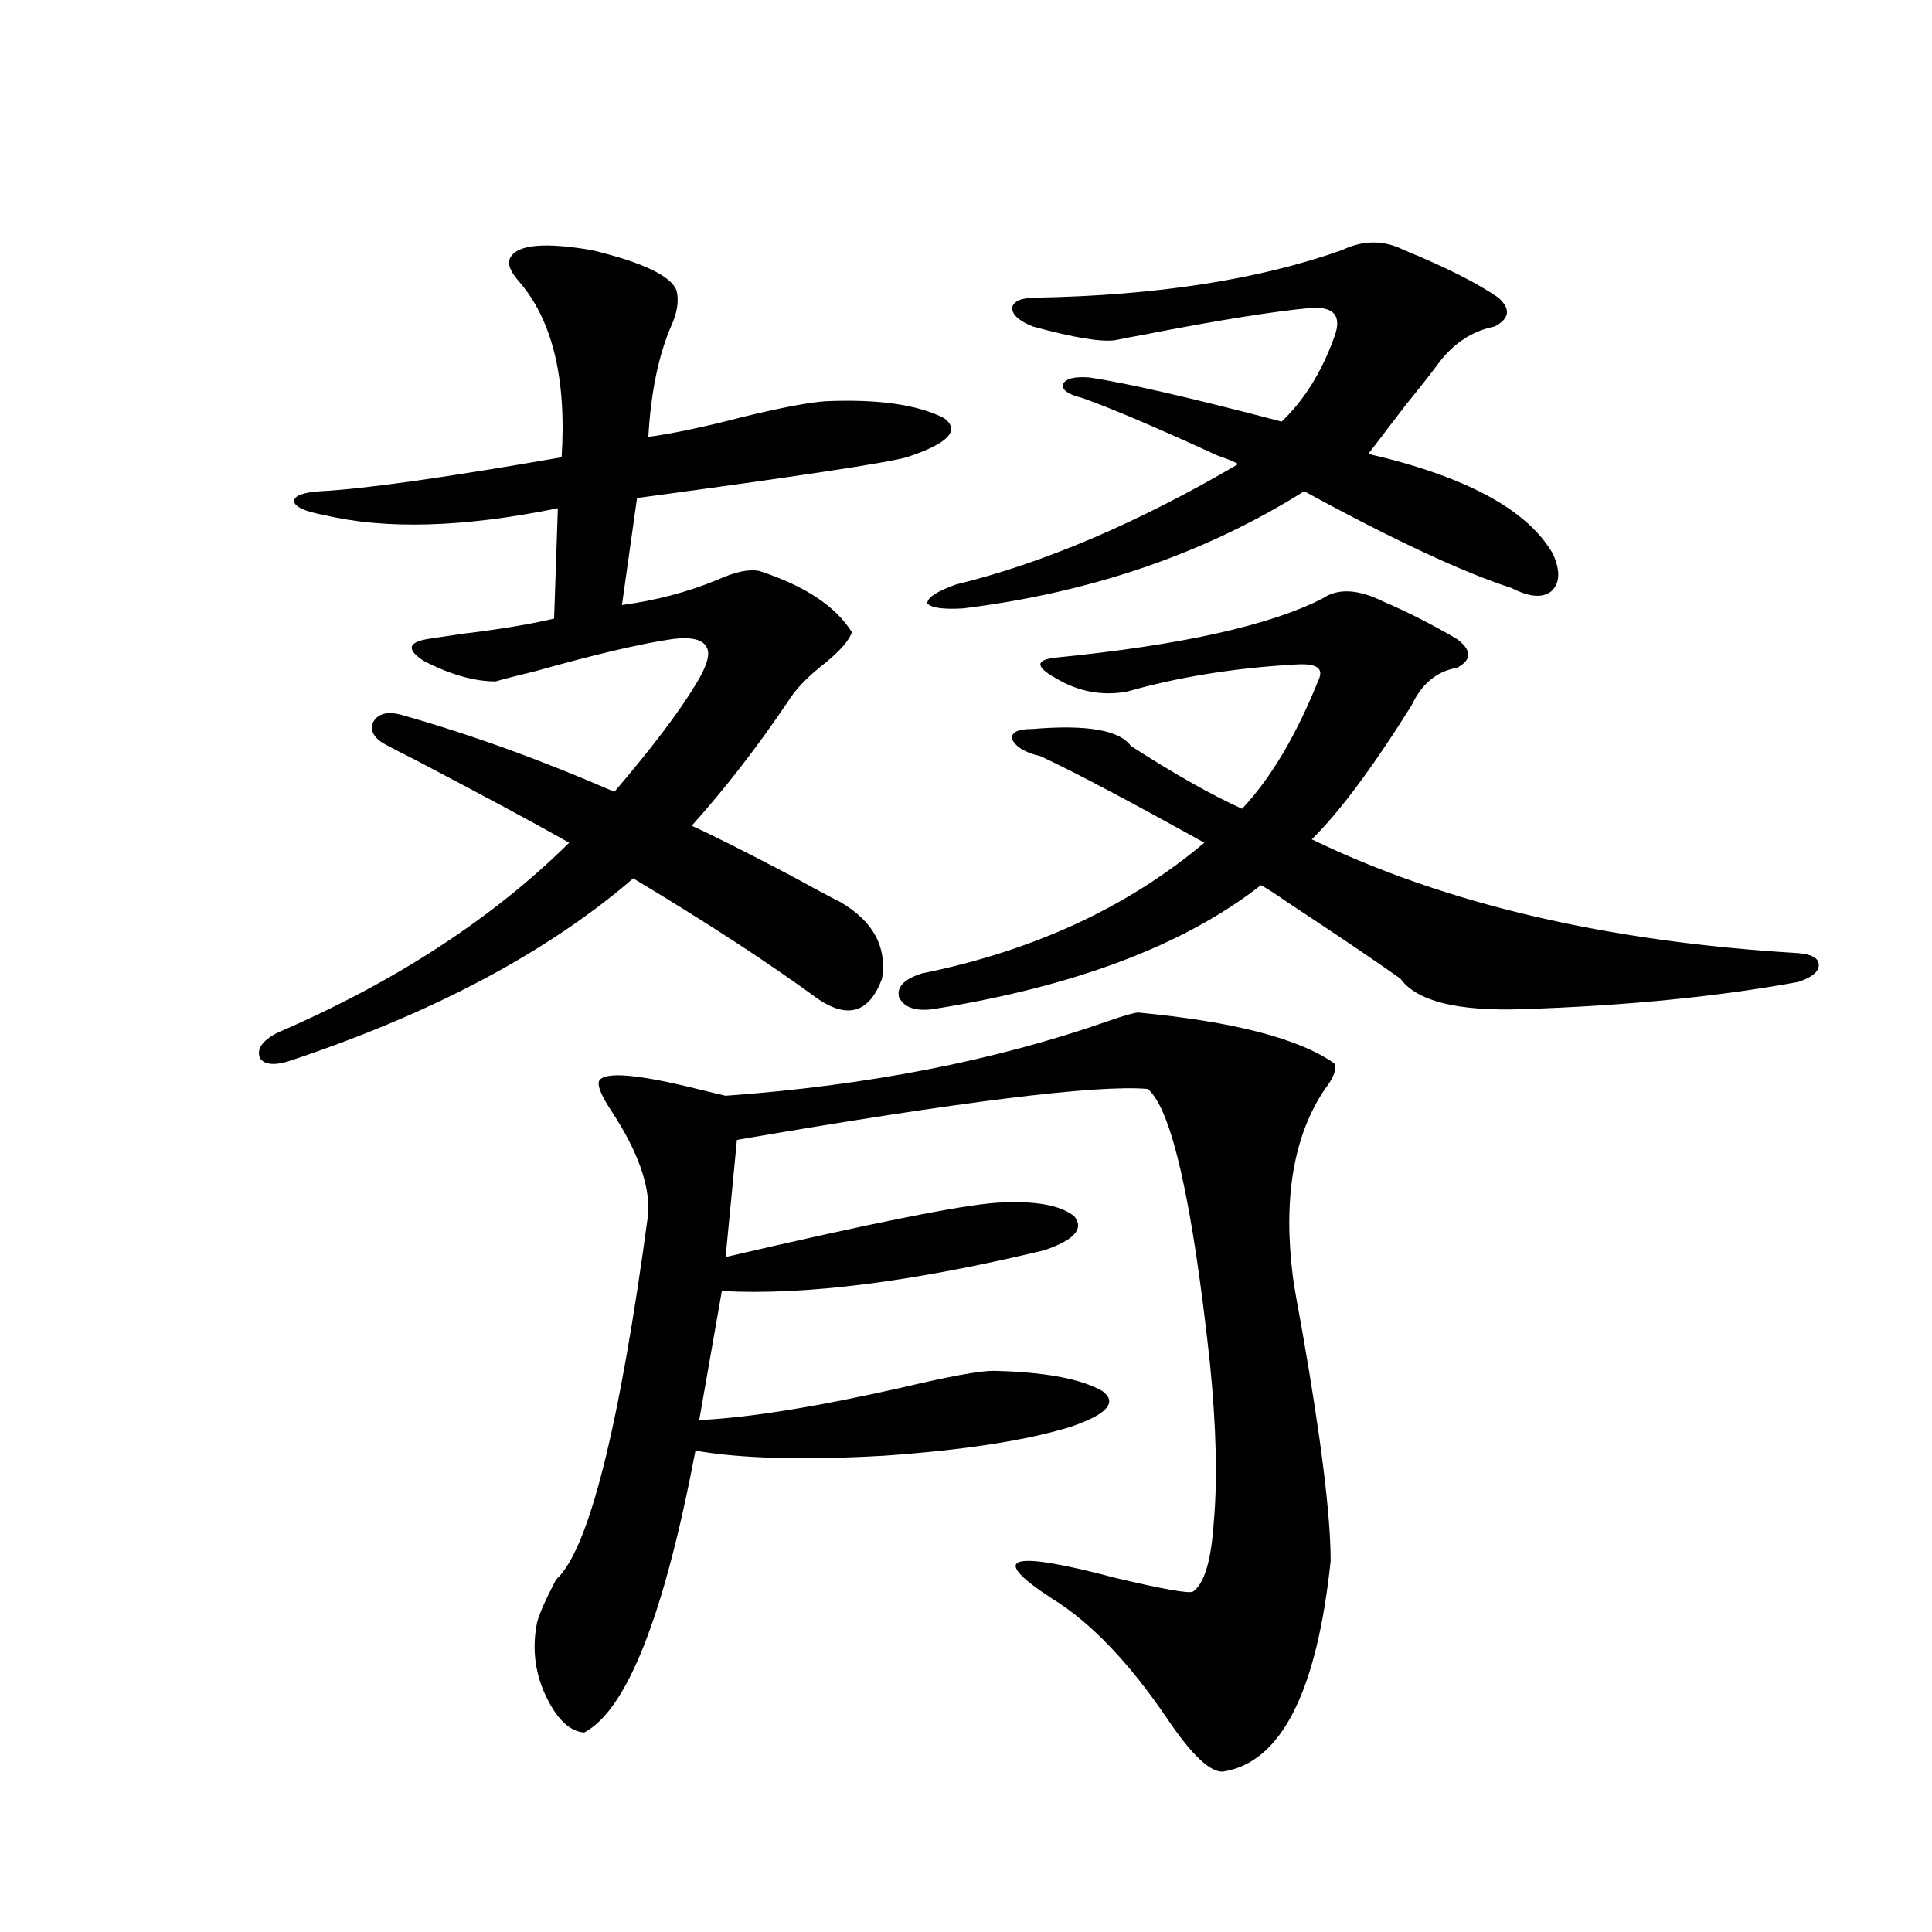 <?xml version="1.0" encoding="utf-8"?>
<!-- Generator: Adobe Illustrator 16.0.0, SVG Export Plug-In . SVG Version: 6.00 Build 0)  -->
<!DOCTYPE svg PUBLIC "-//W3C//DTD SVG 1.1//EN" "http://www.w3.org/Graphics/SVG/1.1/DTD/svg11.dtd">
<svg version="1.1" id="图层_1" xmlns="http://www.w3.org/2000/svg" xmlns:xlink="http://www.w3.org/1999/xlink" x="0px" y="0px"
	 width="1000px" height="1000px" viewBox="0 0 1000 1000" enable-background="new 0 0 1000 1000" xml:space="preserve">
<path d="M200.947,386.098c-7.165-3.516-9.756-7.608-7.805-12.305c2.591-4.683,7.805-5.851,15.609-3.516
	c35.121,9.97,71.538,23.153,109.265,39.551c19.512-22.852,33.49-41.309,41.95-55.371c5.854-9.366,7.805-15.82,5.854-19.336
	c-1.951-4.093-7.805-5.562-17.561-4.395c-16.265,2.349-39.999,7.91-71.218,16.699c-9.756,2.349-16.585,4.106-20.487,5.273
	c-11.066,0-23.414-3.516-37.072-10.547c-9.116-5.851-8.46-9.668,1.951-11.426c3.902-0.577,9.756-1.456,17.56-2.637
	c19.512-2.335,35.441-4.972,47.804-7.91l1.951-57.129c-48.779,9.97-89.113,11.138-120.972,3.516
	c-9.756-1.758-14.969-4.093-15.609-7.031c0-2.925,4.542-4.683,13.658-5.273c22.758-1.167,64.389-7.031,124.875-17.578
	c2.592-41.007-4.878-71.479-22.438-91.406c-4.558-5.273-5.854-9.366-3.902-12.305c3.902-6.44,17.881-7.608,41.95-3.516
	c26.661,6.454,41.295,13.485,43.901,21.094c1.296,5.273,0.32,11.426-2.927,18.457c-6.509,15.243-10.411,34.277-11.707,57.129
	c13.003-1.758,29.588-5.273,49.755-10.547c19.512-4.683,33.49-7.319,41.95-7.91c27.316-1.167,47.804,1.758,61.462,8.789
	c8.445,6.454,1.951,13.184-19.512,20.215c-10.411,2.938-56.919,9.97-139.509,21.094l-7.805,55.371
	c17.561-2.335,34.146-6.729,49.755-13.184c9.101-4.093,16.25-5.562,21.463-4.395c23.414,7.622,39.344,18.169,47.804,31.641
	c-1.311,4.106-5.854,9.38-13.658,15.82c-9.115,7.031-15.609,13.774-19.512,20.215c-16.265,24.032-32.85,45.415-49.755,64.16
	c10.396,4.696,27.316,13.184,50.73,25.488c11.707,6.454,20.487,11.138,26.341,14.063c16.905,9.97,24.055,23.153,21.463,39.551
	c-6.509,17.578-17.561,21.094-33.17,10.547c-24.725-18.155-56.584-38.96-95.607-62.402
	c-44.236,38.095-103.092,69.434-176.581,94.043c-8.46,2.938-13.994,2.637-16.585-0.879c-1.951-4.683,0.976-9.077,8.78-13.184
	c61.126-26.367,111.537-59.175,151.215-98.438c-17.561-9.956-44.236-24.308-79.998-43.066
	C208.751,390.204,204.193,387.855,200.947,386.098z M589.229,524.086c49.42,4.696,83.245,13.485,101.461,26.367
	c1.296,2.938-0.335,7.333-4.878,13.184c-16.265,24.032-21.798,56.552-16.585,97.559c0.641,4.696,2.271,14.063,4.878,28.125
	c9.756,55.673,14.634,95.224,14.634,118.652c-7.164,67.964-25.7,104.288-55.608,108.984c-6.509,0.577-15.944-8.212-28.292-26.367
	c-20.167-29.883-40.334-50.977-60.486-63.281c-33.17-21.671-22.118-25.187,33.17-10.547c24.71,5.851,38.048,8.198,39.999,7.031
	c5.854-4.106,9.421-16.108,10.731-36.035c1.951-21.671,1.296-48.917-1.951-81.738c-9.115-84.375-19.847-131.836-32.194-142.383
	c-26.021-2.335-96.918,6.454-212.678,26.367l-5.854,60.645c75.44-17.578,122.269-26.944,140.484-28.125
	c19.512-1.167,32.835,1.181,39.999,7.031c5.198,6.454,0,12.305-15.609,17.578c-68.291,16.411-123.899,23.442-166.825,21.094
	l-11.707,66.797c25.365-1.167,60.151-6.729,104.388-16.699c24.71-5.851,40.64-8.789,47.804-8.789
	c26.661,0.591,45.518,4.106,56.584,10.547c7.805,5.864,2.271,12.017-16.585,18.457c-22.773,7.031-54.968,12.017-96.583,14.941
	c-41.63,2.349-74.145,1.47-97.559-2.637c-16.265,85.542-35.456,134.171-57.56,145.898c-7.805-0.591-14.634-7.333-20.487-20.215
	c-5.213-11.728-6.509-24.032-3.902-36.914c1.296-4.696,4.543-12.017,9.756-21.973c16.905-15.229,32.835-78.511,47.804-189.844
	c0.641-14.64-5.533-31.929-18.536-51.855c-5.854-8.789-8.14-14.351-6.829-16.699c3.247-4.683,20.152-3.214,50.73,4.395
	c7.149,1.758,12.027,2.938,14.634,3.516c73.489-5.273,139.509-18.155,198.044-38.672
	C582.065,525.556,587.278,524.086,589.229,524.086z M788.249,522.328c-33.825,1.181-54.968-4.093-63.413-15.82
	c-12.362-8.789-31.874-21.973-58.535-39.551c-5.854-4.093-10.411-7.031-13.658-8.789c-39.679,31.063-96.263,52.446-169.752,64.16
	c-9.115,1.181-14.969-0.879-17.561-6.152c-1.311-5.273,2.592-9.366,11.707-12.305c57.88-11.714,106.659-34.277,146.338-67.676
	c-39.023-21.671-67.315-36.612-84.876-44.824c-7.805-1.758-12.683-4.683-14.634-8.789c-0.655-3.516,2.927-5.273,10.731-5.273
	c27.957-2.335,44.877,0.591,50.73,8.789c22.759,14.653,41.95,25.488,57.56,32.52c14.954-15.82,28.292-38.37,39.999-67.676
	c1.951-5.273-1.951-7.608-11.707-7.031c-31.874,1.758-61.142,6.454-87.803,14.063c-13.018,2.349-25.365,0-37.072-7.031
	c-5.213-2.925-7.805-5.273-7.805-7.031s2.592-2.925,7.805-3.516c65.029-6.44,111.217-16.699,138.533-30.762
	c7.805-5.273,18.201-4.683,31.219,1.758c12.348,5.273,25.03,11.728,38.048,19.336c7.805,5.864,7.805,10.849,0,14.941
	c-10.411,1.758-18.216,8.212-23.414,19.336c-20.167,32.231-37.407,55.371-51.706,69.434
	c68.932,33.398,152.832,53.036,251.701,58.887c7.149,0.591,10.731,2.637,10.731,6.152s-3.582,6.454-10.731,8.789
	C889.055,515.888,841.571,520.57,788.249,522.328z M726.787,129.457c21.463,8.789,37.713,17.001,48.779,24.609
	c6.494,5.864,5.854,10.849-1.951,14.941c-11.707,2.349-21.463,8.789-29.268,19.336c-3.902,5.273-9.436,12.305-16.585,21.094
	c-7.164,9.38-13.658,17.88-19.512,25.488c50.73,11.728,82.59,29.004,95.607,51.855c3.902,8.789,3.567,15.243-0.976,19.336
	c-4.558,3.516-11.387,2.938-20.487-1.758c-25.365-8.198-61.142-24.897-107.314-50.098c-51.386,32.231-110.241,52.446-176.581,60.645
	c-10.411,0.591-16.585-0.288-18.536-2.637c0-2.925,4.878-6.152,14.634-9.668c45.518-11.124,94.297-31.929,146.338-62.402
	c-1.951-1.167-5.533-2.637-10.731-4.395c-31.874-14.64-55.288-24.609-70.242-29.883c-7.164-1.758-10.411-4.093-9.756-7.031
	c1.296-2.925,5.854-4.093,13.658-3.516c19.512,2.938,52.682,10.547,99.51,22.852c11.707-11.124,20.808-25.776,27.316-43.945
	c3.902-10.547,0-15.519-11.707-14.941c-19.512,1.758-48.779,6.454-87.803,14.063c-6.509,1.181-11.066,2.06-13.658,2.637
	c-7.164,1.181-21.463-1.167-42.926-7.031c-7.164-2.925-10.731-6.152-10.731-9.668c0.641-3.516,4.878-5.273,12.683-5.273
	c62.438-1.167,115.119-9.366,158.045-24.609C705.645,124.184,716.376,124.184,726.787,129.457z"/>
</svg>
